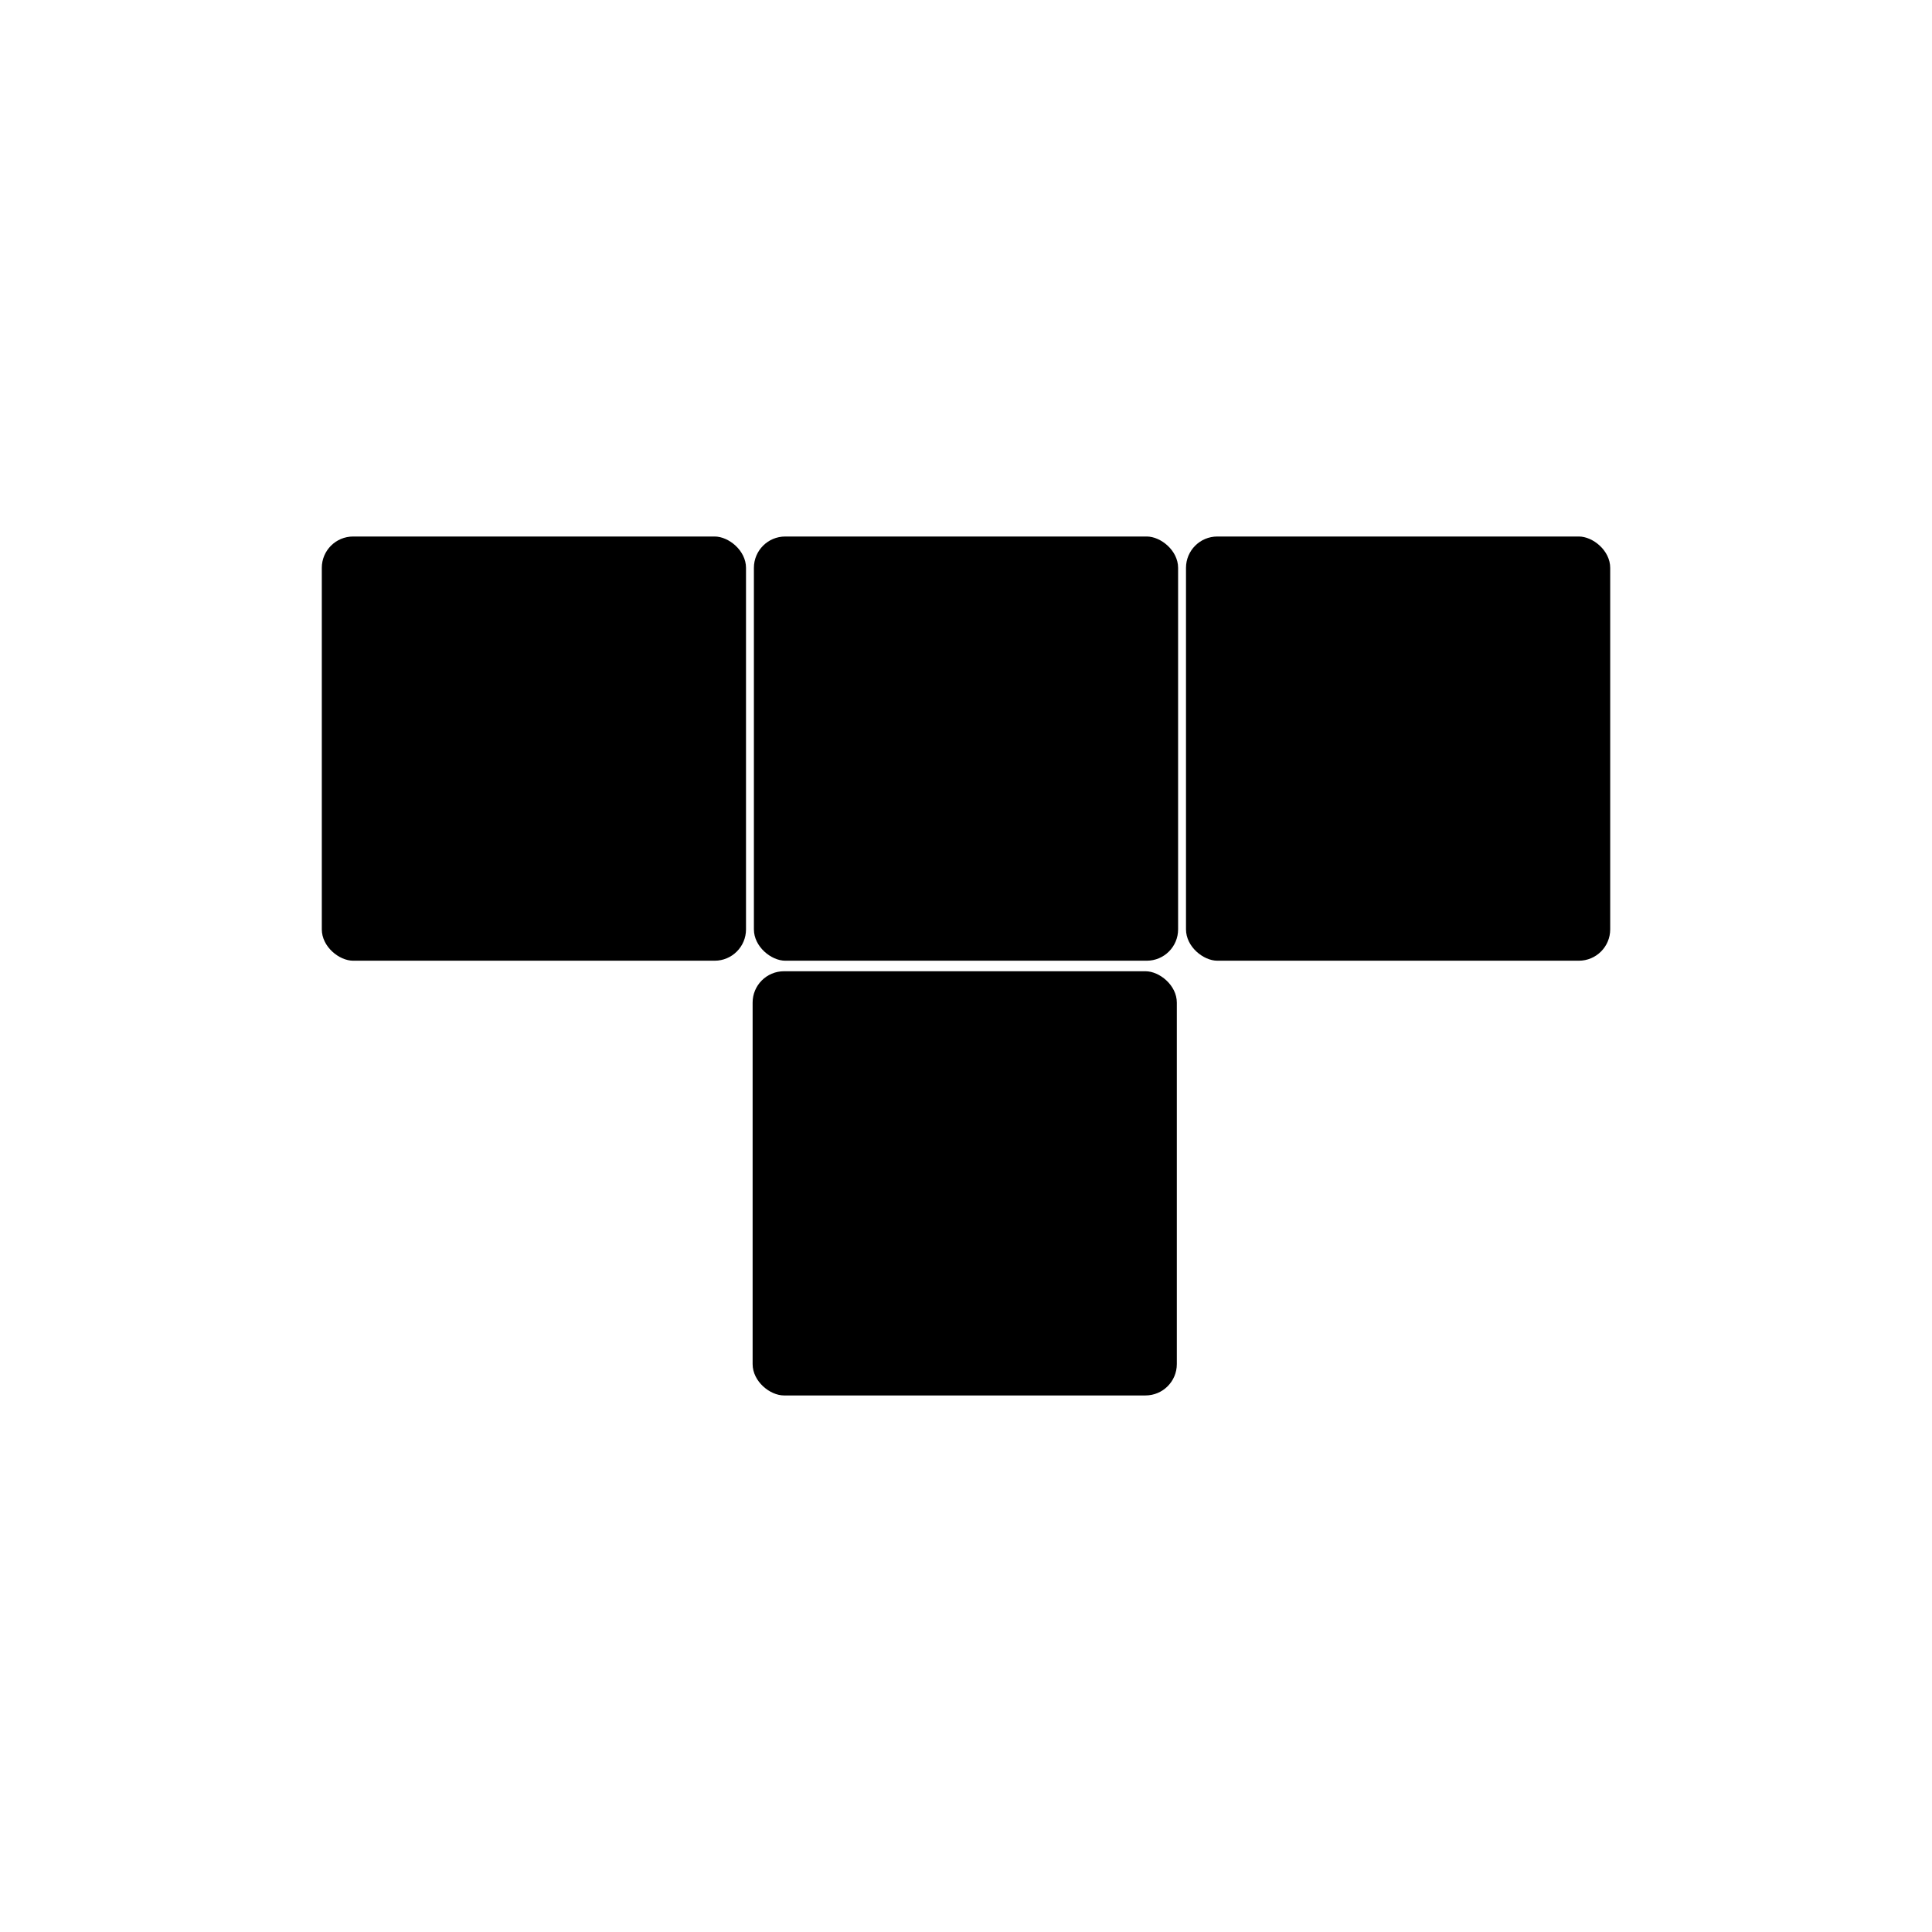 <?xml version="1.0" encoding="UTF-8"?>
<!-- Uploaded to: SVG Repo, www.svgrepo.com, Generator: SVG Repo Mixer Tools -->
<svg fill="#000000" width="800px" height="800px" version="1.1" viewBox="144 144 512 512" xmlns="http://www.w3.org/2000/svg">
 <g>
  <path d="m570.72 390.29v-95.801c0-4.59-4.59-8.309-8.309-8.309h-95.801c-4.59 0-8.309 3.719-8.309 8.309v95.801c0 4.59 4.59 8.309 8.309 8.309h95.801c4.59 0 8.309-3.719 8.309-8.309z"/>
  <path d="m456.21 390.29v-95.801c0-4.59-4.59-8.309-8.309-8.309h-95.801c-4.59 0-8.309 3.719-8.309 8.309v95.801c0 4.59 4.59 8.309 8.309 8.309h95.801c4.59 0 8.309-3.719 8.309-8.309z"/>
  <path d="m341.7 390.29v-95.801c0-4.59-4.59-8.309-8.309-8.309h-95.801c-4.59 0-8.309 3.719-8.309 8.309v95.801c0 4.59 4.59 8.309 8.309 8.309h95.801c4.59 0 8.309-3.719 8.309-8.309z"/>
  <path d="m455.87 505.5v-95.801c0-4.59-4.59-8.309-8.309-8.309h-95.801c-4.59 0-8.309 3.719-8.309 8.309v95.801c0 4.59 4.59 8.309 8.309 8.309h95.801c4.59 0 8.309-3.719 8.309-8.309z"/>
 </g>
</svg>